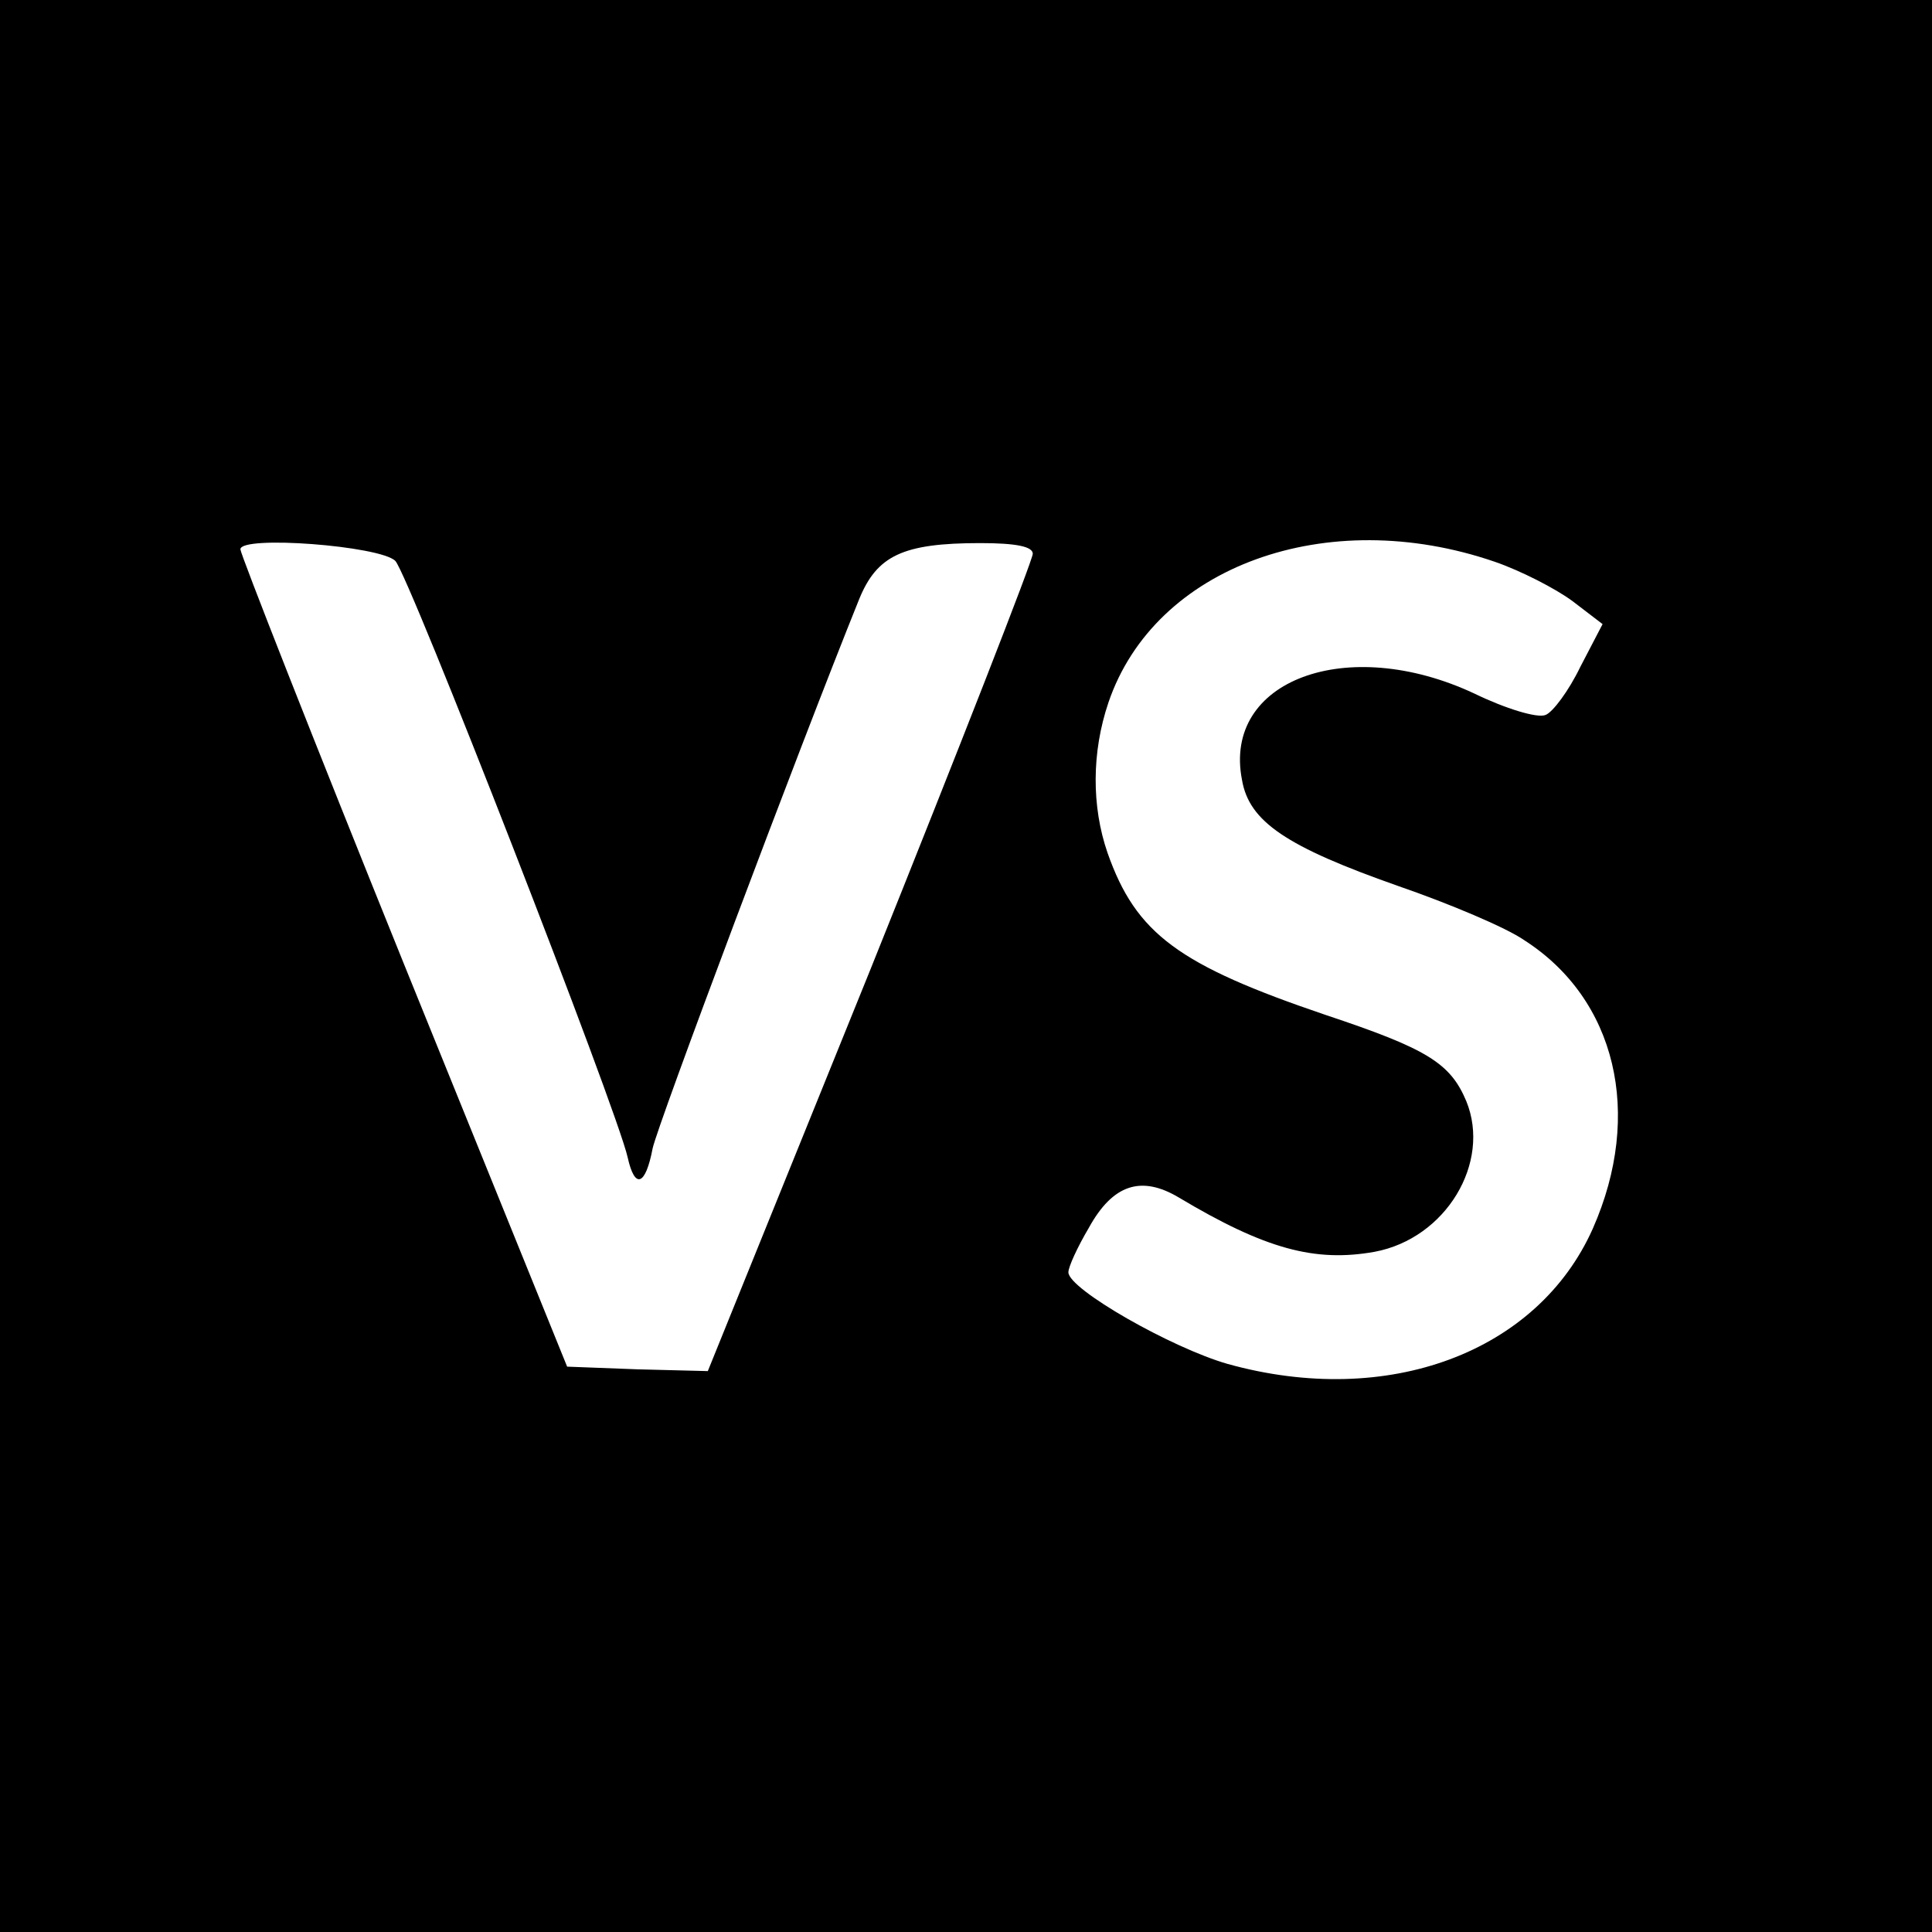 <?xml version="1.0" standalone="no"?>
<!DOCTYPE svg PUBLIC "-//W3C//DTD SVG 20010904//EN"
 "http://www.w3.org/TR/2001/REC-SVG-20010904/DTD/svg10.dtd">
<svg version="1.0" xmlns="http://www.w3.org/2000/svg"
 width="217pt" height="217pt" viewBox="0 0 217 217"
 preserveAspectRatio="xMidYMid meet">
<g transform="translate(0,217) scale(0.1,-0.1)"
fill="#000000" stroke="none">
<path d="M0 1085 l0 -1085 1085 0 1085 0 0 1085 0 1085 -1085 0 -1085 0 0
-1085z m1679 454 c29 -10 68 -30 87 -44 l34 -26 -25 -48 c-13 -27 -31 -51 -39
-54 -9 -4 -45 7 -80 24 -143 67 -283 15 -261 -97 8 -47 50 -75 175 -119 58
-20 122 -47 142 -61 103 -66 134 -195 77 -324 -62 -139 -230 -202 -410 -152
-63 18 -179 84 -179 103 0 6 10 28 23 50 27 49 59 59 101 34 97 -58 153 -73
220 -61 80 15 131 100 103 169 -18 43 -44 59 -158 97 -165 56 -213 91 -245
182 -18 52 -18 113 1 169 52 153 245 223 434 158z m-1235 1 c15 -15 249 -616
261 -670 8 -36 20 -32 28 10 5 25 163 446 232 617 20 49 49 63 136 63 41 0 59
-4 59 -12 0 -7 -82 -217 -182 -466 l-183 -452 -79 2 -79 3 -184 454 c-101 250
-183 459 -183 464 0 16 157 4 174 -13z"/>
</g>
</svg>
